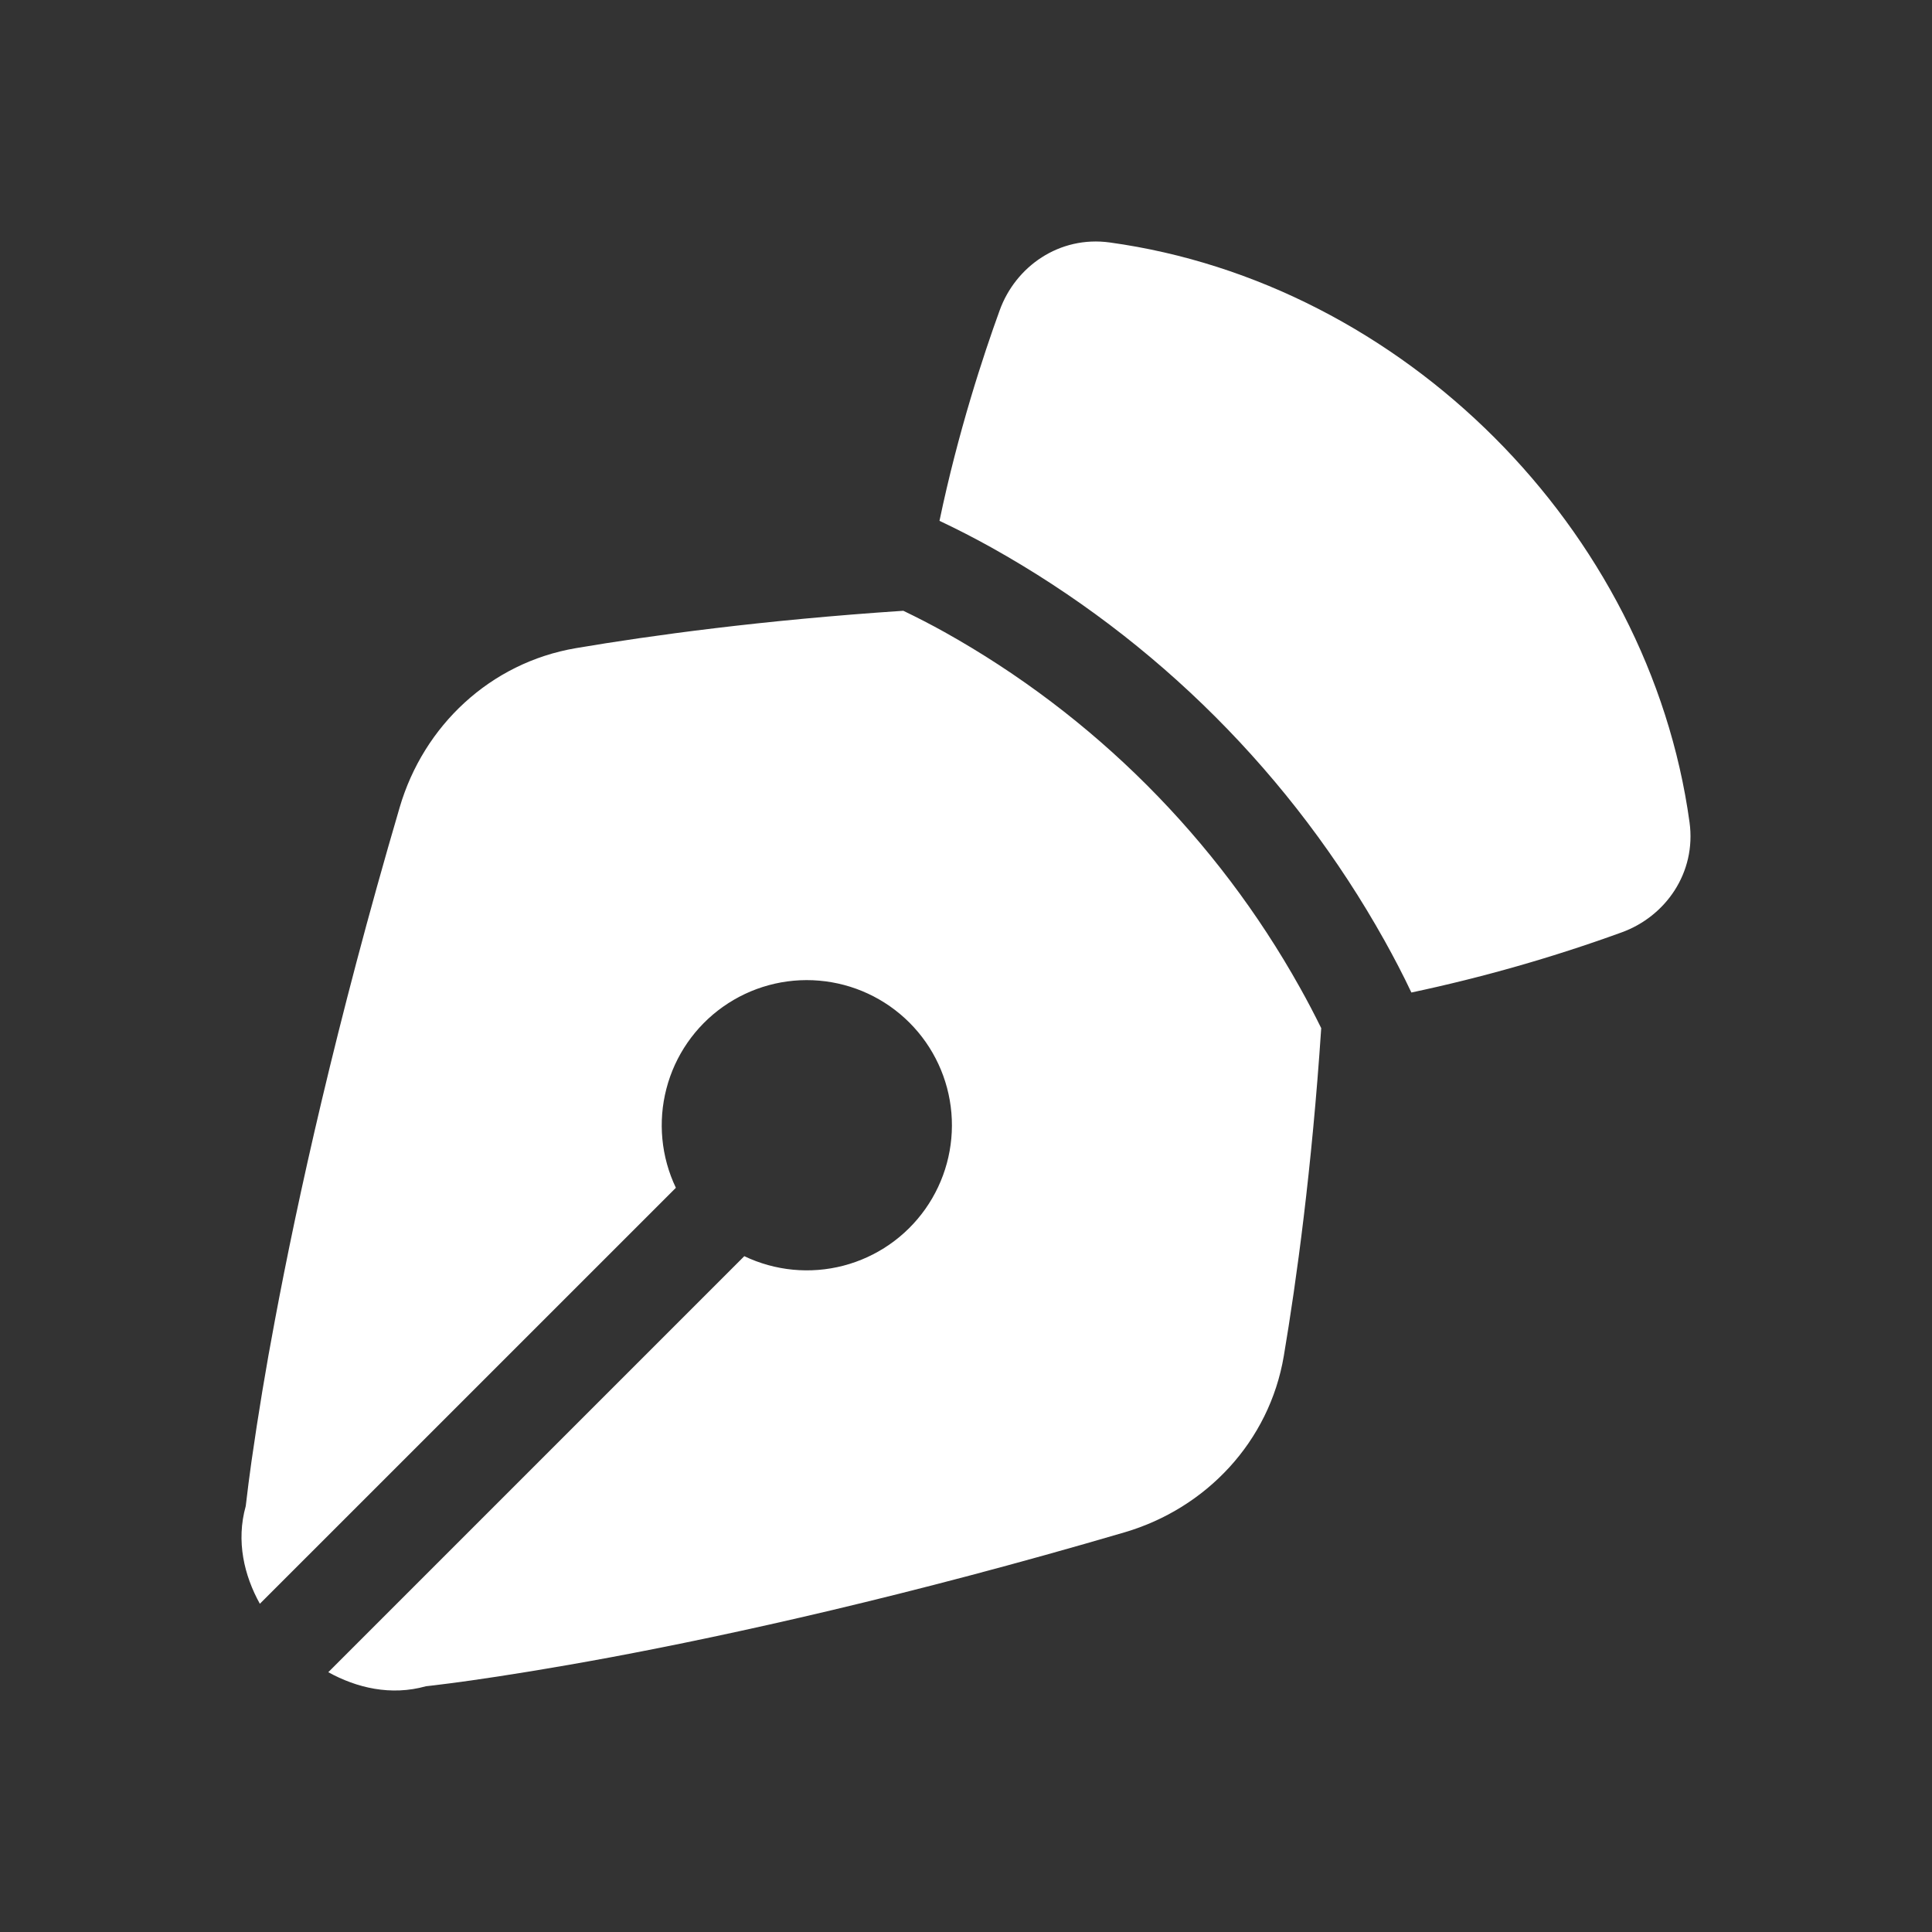 <?xml version="1.0" encoding="UTF-8"?> <svg xmlns="http://www.w3.org/2000/svg" width="36" height="36" viewBox="0 0 36 36" fill="none"><rect x="0" y="0" width="36" height="36" fill="#333333" stroke="none"/><path fill-rule="evenodd" clip-rule="evenodd" d="M20.679 4.518C19.74 4.389 18.923 4.964 18.627 5.784C18.326 6.613 17.85 8.055 17.506 9.705C17.835 9.86 18.159 10.027 18.477 10.204C21.548 11.919 24.082 14.453 25.798 17.525C25.974 17.841 26.144 18.165 26.299 18.494C27.629 18.212 28.938 17.838 30.216 17.374C31.036 17.078 31.611 16.261 31.482 15.322C30.729 9.858 26.143 5.271 20.679 4.518ZM24.619 19.158C24.493 18.902 24.361 18.649 24.221 18.4C22.67 15.623 20.378 13.33 17.6 11.778C17.348 11.638 17.092 11.506 16.832 11.381C14.208 11.555 12.133 11.84 10.733 12.077C9.134 12.348 7.893 13.525 7.448 15.042C6.261 19.086 5.543 22.352 5.12 24.614C4.956 25.481 4.812 26.351 4.687 27.224C4.648 27.503 4.611 27.783 4.579 28.064C4.396 28.719 4.55 29.358 4.842 29.884L12.594 22.133C12.319 21.557 12.257 20.902 12.418 20.285C12.578 19.668 12.952 19.127 13.473 18.759C13.994 18.391 14.628 18.218 15.264 18.273C15.899 18.327 16.495 18.604 16.946 19.055C17.397 19.506 17.674 20.102 17.728 20.738C17.782 21.373 17.61 22.007 17.242 22.528C16.874 23.049 16.333 23.423 15.716 23.584C15.098 23.745 14.444 23.682 13.869 23.407L6.117 31.159C6.644 31.45 7.282 31.604 7.936 31.421L8.091 31.403C8.248 31.385 8.476 31.355 8.777 31.313C9.376 31.228 10.256 31.09 11.386 30.88C13.648 30.457 16.915 29.738 20.957 28.552C22.473 28.106 23.652 26.865 23.922 25.266C24.158 23.864 24.444 21.787 24.619 19.158Z" fill="white"></path></svg> 